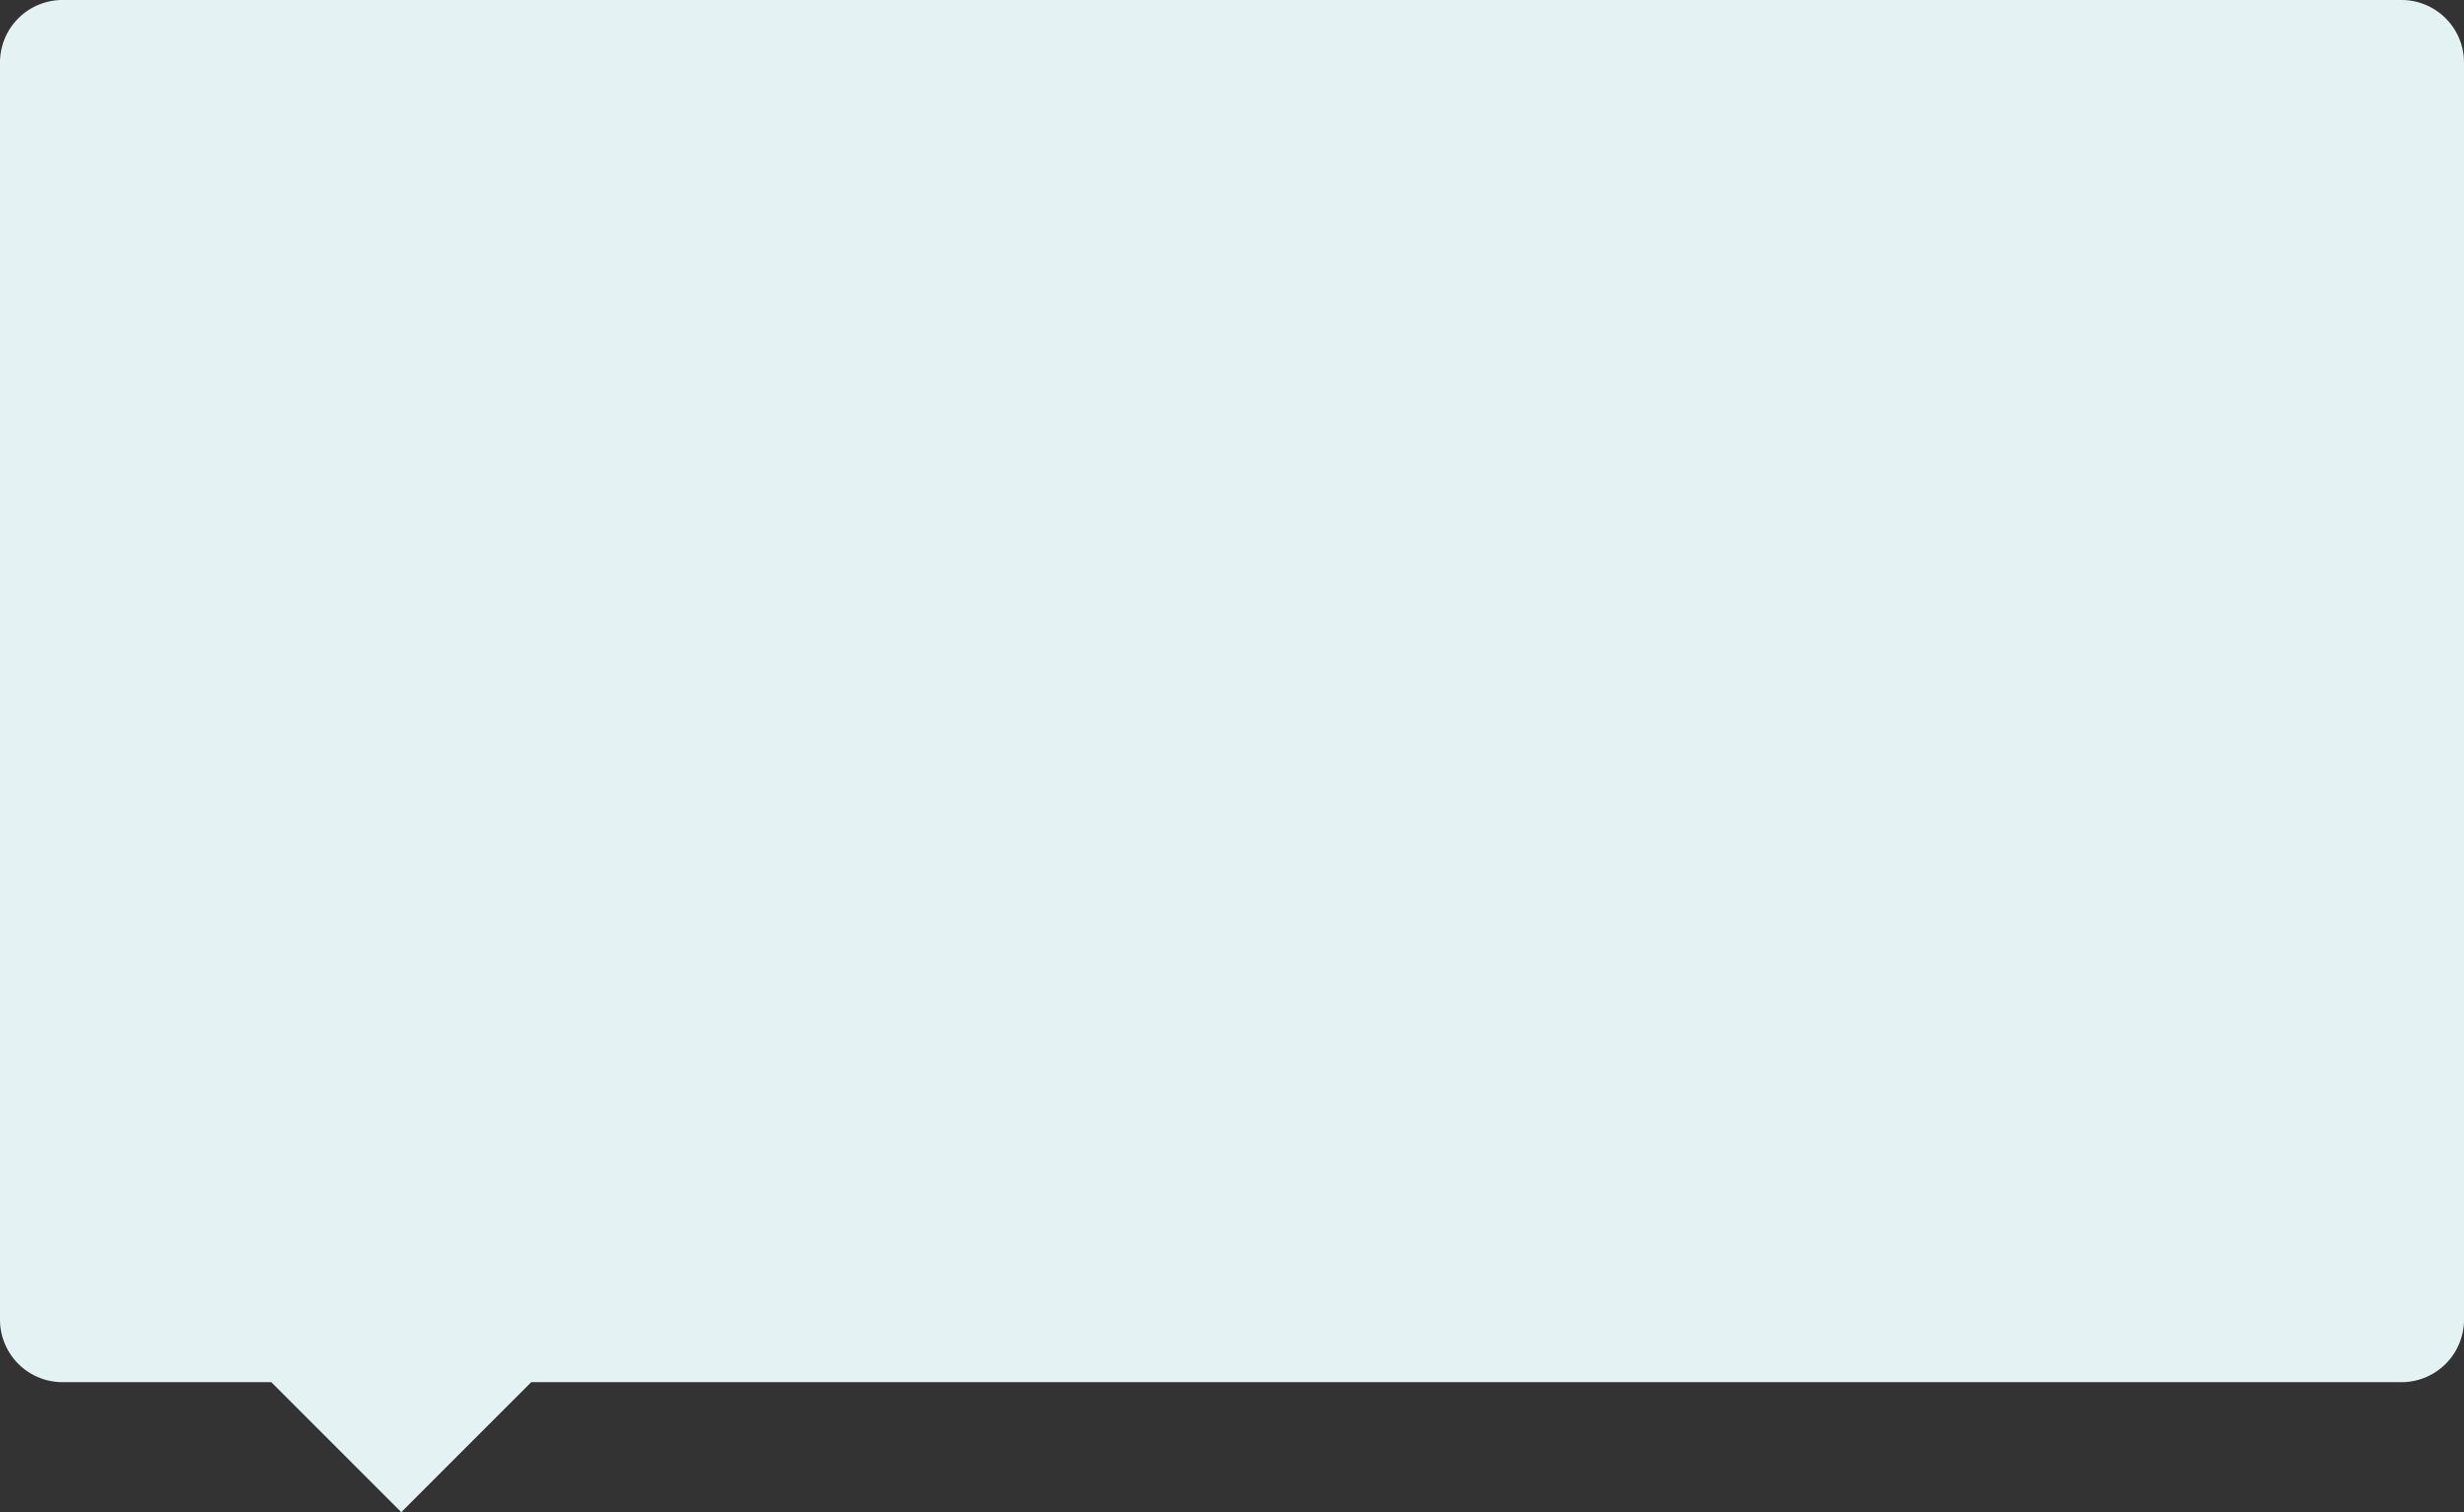<svg xmlns="http://www.w3.org/2000/svg" width="394" height="241.783" viewBox="0 0 394 241.783">
  <rect x="0" y="0" width="394" height="241.783" fill="#333333" stroke="none"/>
  <path id="Union_3" data-name="Union 3" d="M-4772.621,304h41.566l-20.783,20.783ZM-4806,304a10,10,0,0,1-10-10V93a10,10,0,0,1,10-10h374a10,10,0,0,1,10,10V294a10,10,0,0,1-10,10Z" transform="translate(4816 -83)" fill="#e5f2f3"/>
</svg>
